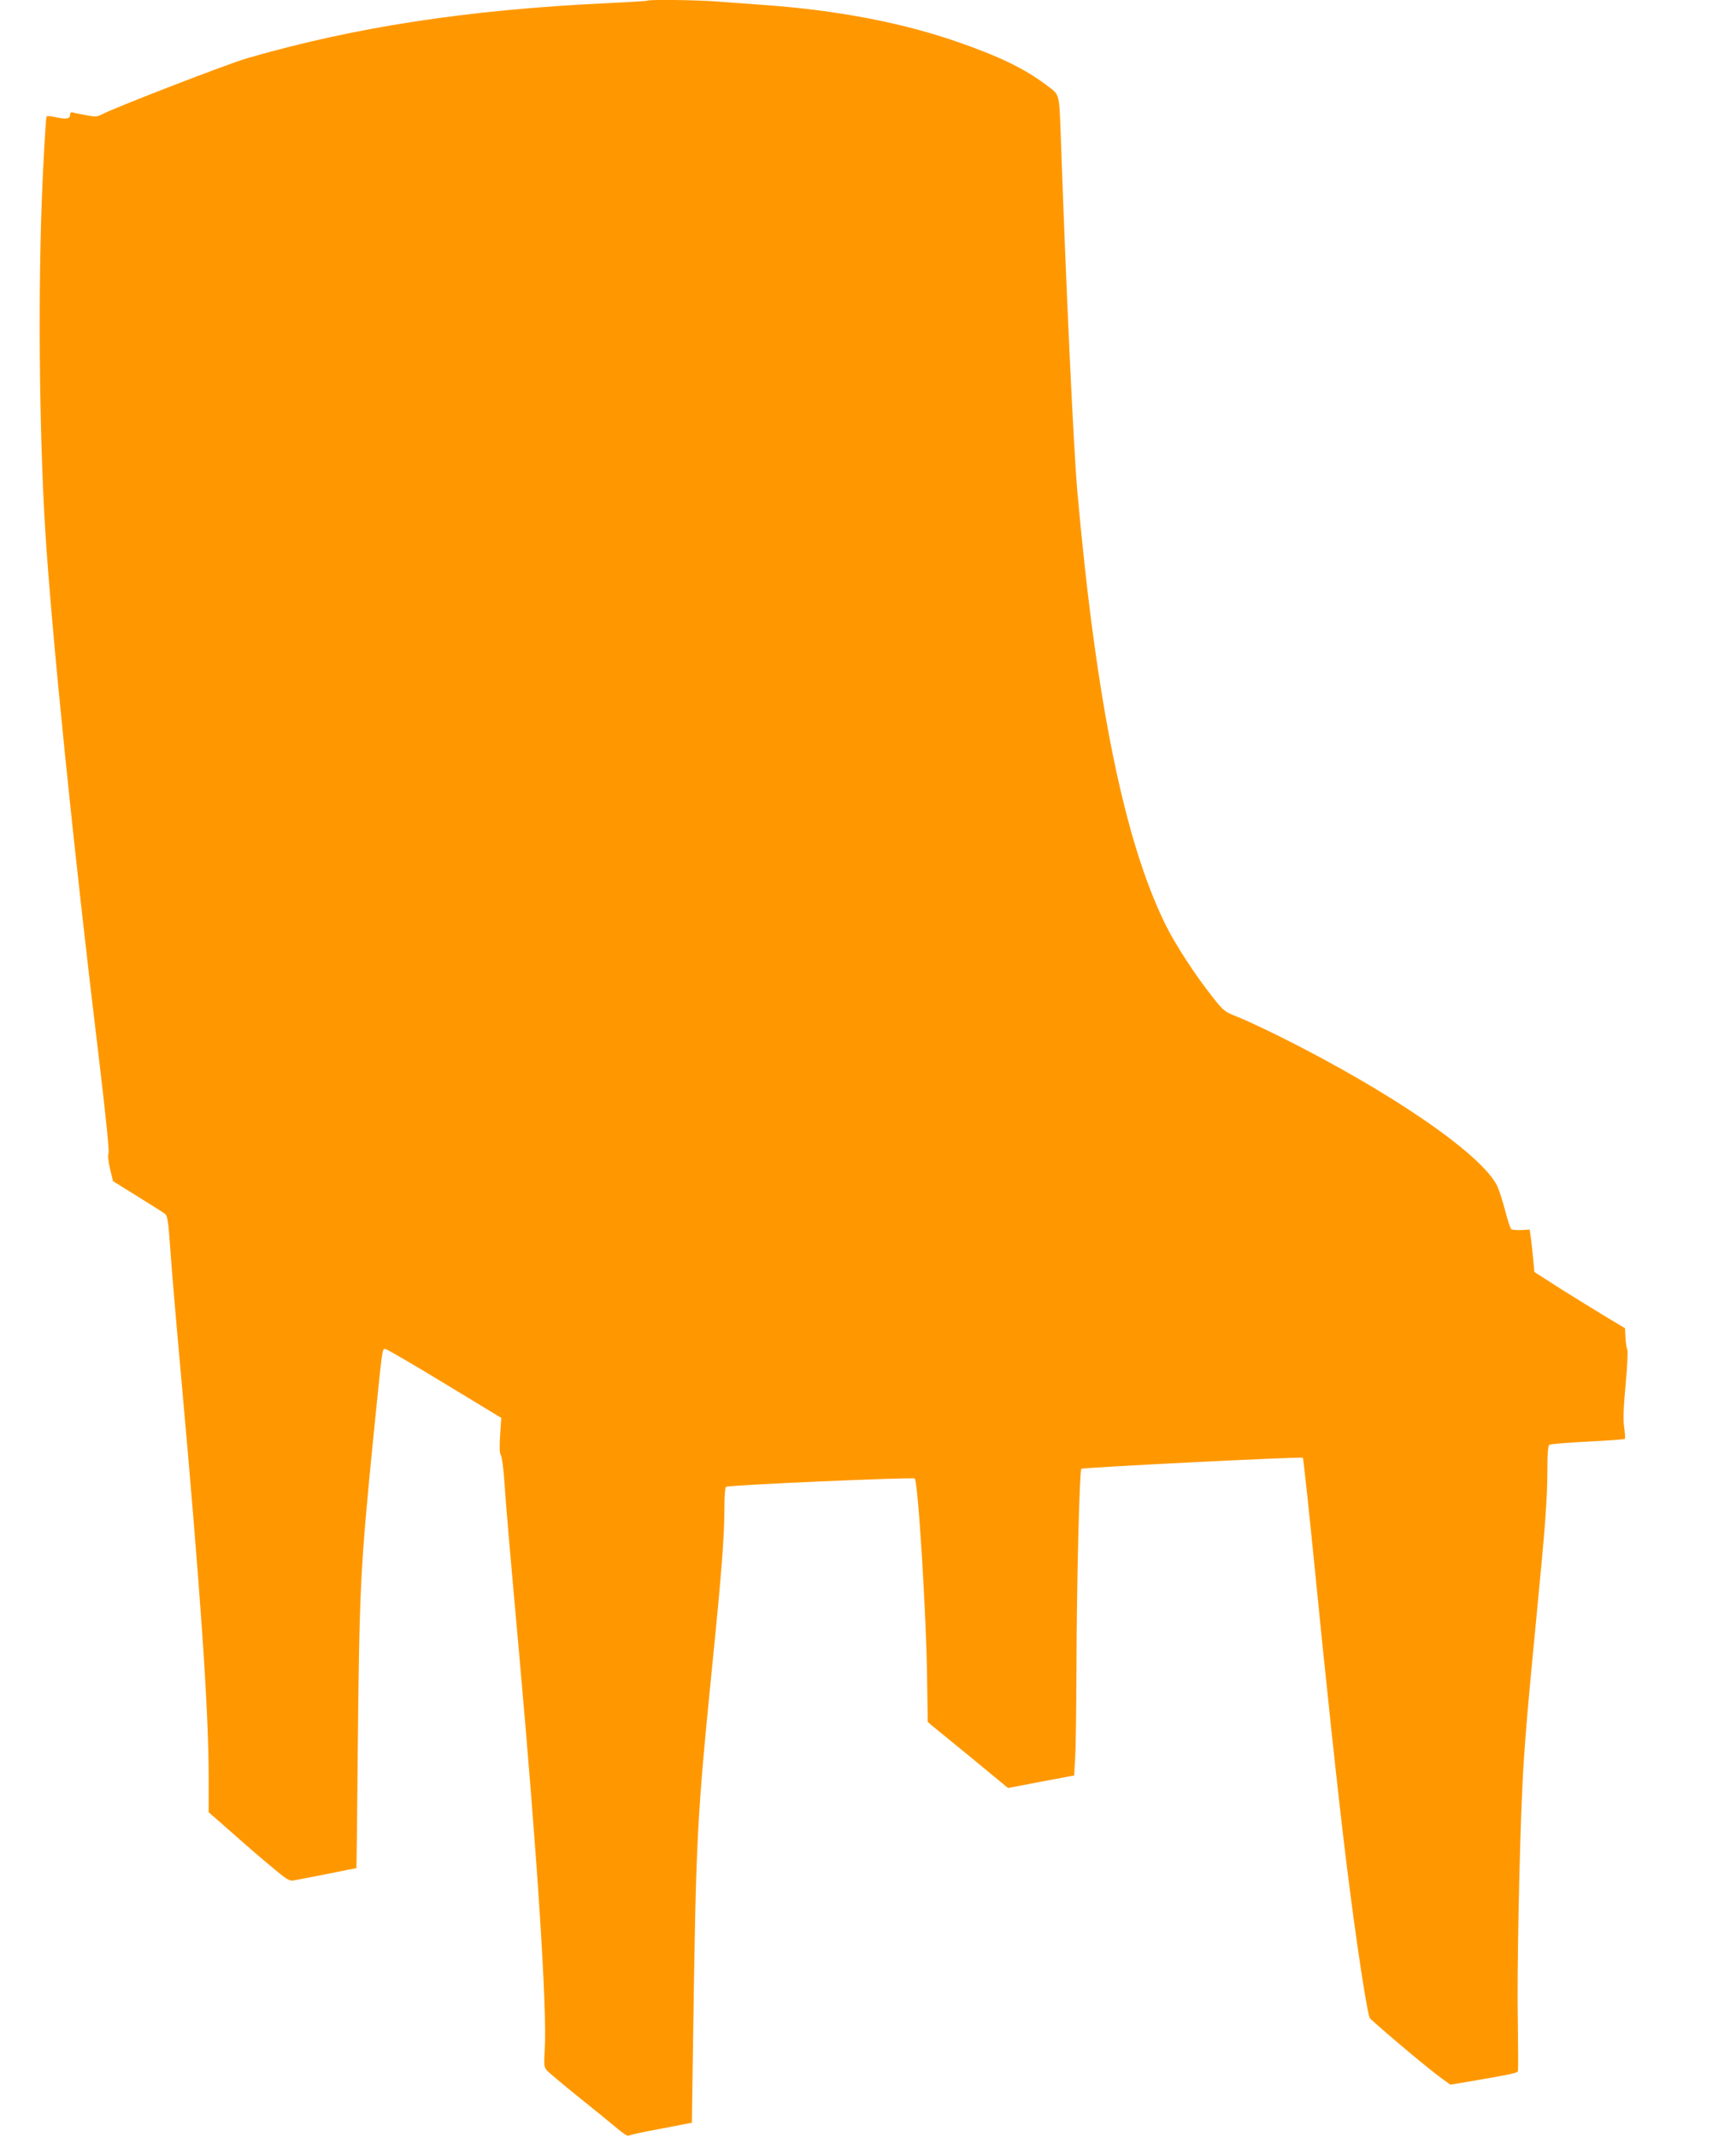 <?xml version="1.0" standalone="no"?>
<!DOCTYPE svg PUBLIC "-//W3C//DTD SVG 20010904//EN"
 "http://www.w3.org/TR/2001/REC-SVG-20010904/DTD/svg10.dtd">
<svg version="1.0" xmlns="http://www.w3.org/2000/svg"
 width="1040pt" height="1280pt" viewBox="0 0 1040 1280"
 preserveAspectRatio="xMidYMid meet">
<g transform="translate(0,1280) scale(0.1,-0.1)"
fill="#ff9800" stroke="none">
<path d="M3879 12796 c-2 -2 -112 -9 -244 -15 -838 -40 -1509 -143 -2155 -330
-114 -33 -785 -292 -874 -338 -24 -13 -39 -13 -90 -3 -34 6 -69 13 -78 16 -13
4 -18 0 -18 -15 0 -24 -27 -27 -95 -11 -22 5 -43 6 -46 2 -4 -4 -14 -178 -24
-387 -28 -618 -21 -1475 15 -2075 38 -620 170 -1921 325 -3199 39 -330 61
-540 55 -550 -5 -10 -2 -45 9 -91 l18 -75 148 -92 c81 -50 155 -97 165 -105
13 -12 19 -49 29 -194 6 -98 36 -449 66 -779 116 -1290 165 -1995 165 -2400
l0 -210 138 -121 c75 -67 183 -160 240 -207 93 -78 106 -86 135 -80 18 3 108
21 201 39 93 19 170 34 171 34 1 0 5 305 8 677 10 1013 15 1114 97 1938 52
512 49 495 68 495 8 0 168 -93 355 -207 l340 -206 -7 -105 c-5 -71 -3 -108 4
-117 6 -8 16 -76 21 -152 12 -173 27 -347 89 -1038 109 -1216 169 -2139 153
-2377 -5 -88 -4 -100 13 -119 10 -12 96 -84 189 -159 94 -75 198 -160 231
-188 34 -28 64 -49 68 -45 3 4 90 23 194 42 l187 36 7 485 c18 1244 22 1319
117 2275 55 545 71 759 71 932 0 61 4 114 9 117 17 11 1122 59 1131 50 20 -20
70 -828 74 -1199 l4 -259 24 -21 c14 -11 122 -100 241 -197 l216 -178 198 38
198 37 6 105 c4 58 7 305 8 550 1 491 18 1171 29 1182 9 8 1319 74 1327 66 3
-3 33 -277 66 -609 70 -711 145 -1411 194 -1809 58 -471 127 -927 143 -941
107 -98 362 -311 431 -360 l50 -36 108 18 c256 44 292 52 296 62 3 7 2 138 0
292 -6 279 9 1029 27 1409 12 243 27 430 85 1026 53 546 65 701 65 882 0 96 4
139 12 144 7 4 110 13 230 19 119 6 219 13 222 16 3 2 1 34 -4 70 -7 47 -4
117 9 259 10 107 14 200 10 205 -4 6 -9 37 -11 70 l-3 59 -115 69 c-63 38
-186 114 -272 168 l-156 100 -7 77 c-4 42 -10 100 -14 127 l-7 50 -49 -3 c-28
-1 -55 1 -61 5 -6 5 -23 55 -37 112 -15 57 -36 122 -47 146 -91 189 -630 560
-1296 893 -99 49 -216 104 -260 121 -79 31 -84 36 -149 118 -103 129 -227 320
-283 435 -246 500 -414 1326 -527 2583 -23 259 -67 1191 -100 2135 -10 265 -5
249 -83 308 -134 101 -284 174 -542 263 -329 114 -718 188 -1150 219 -85 6
-207 15 -272 20 -113 10 -420 14 -429 6z"/>
</g>
</svg>
